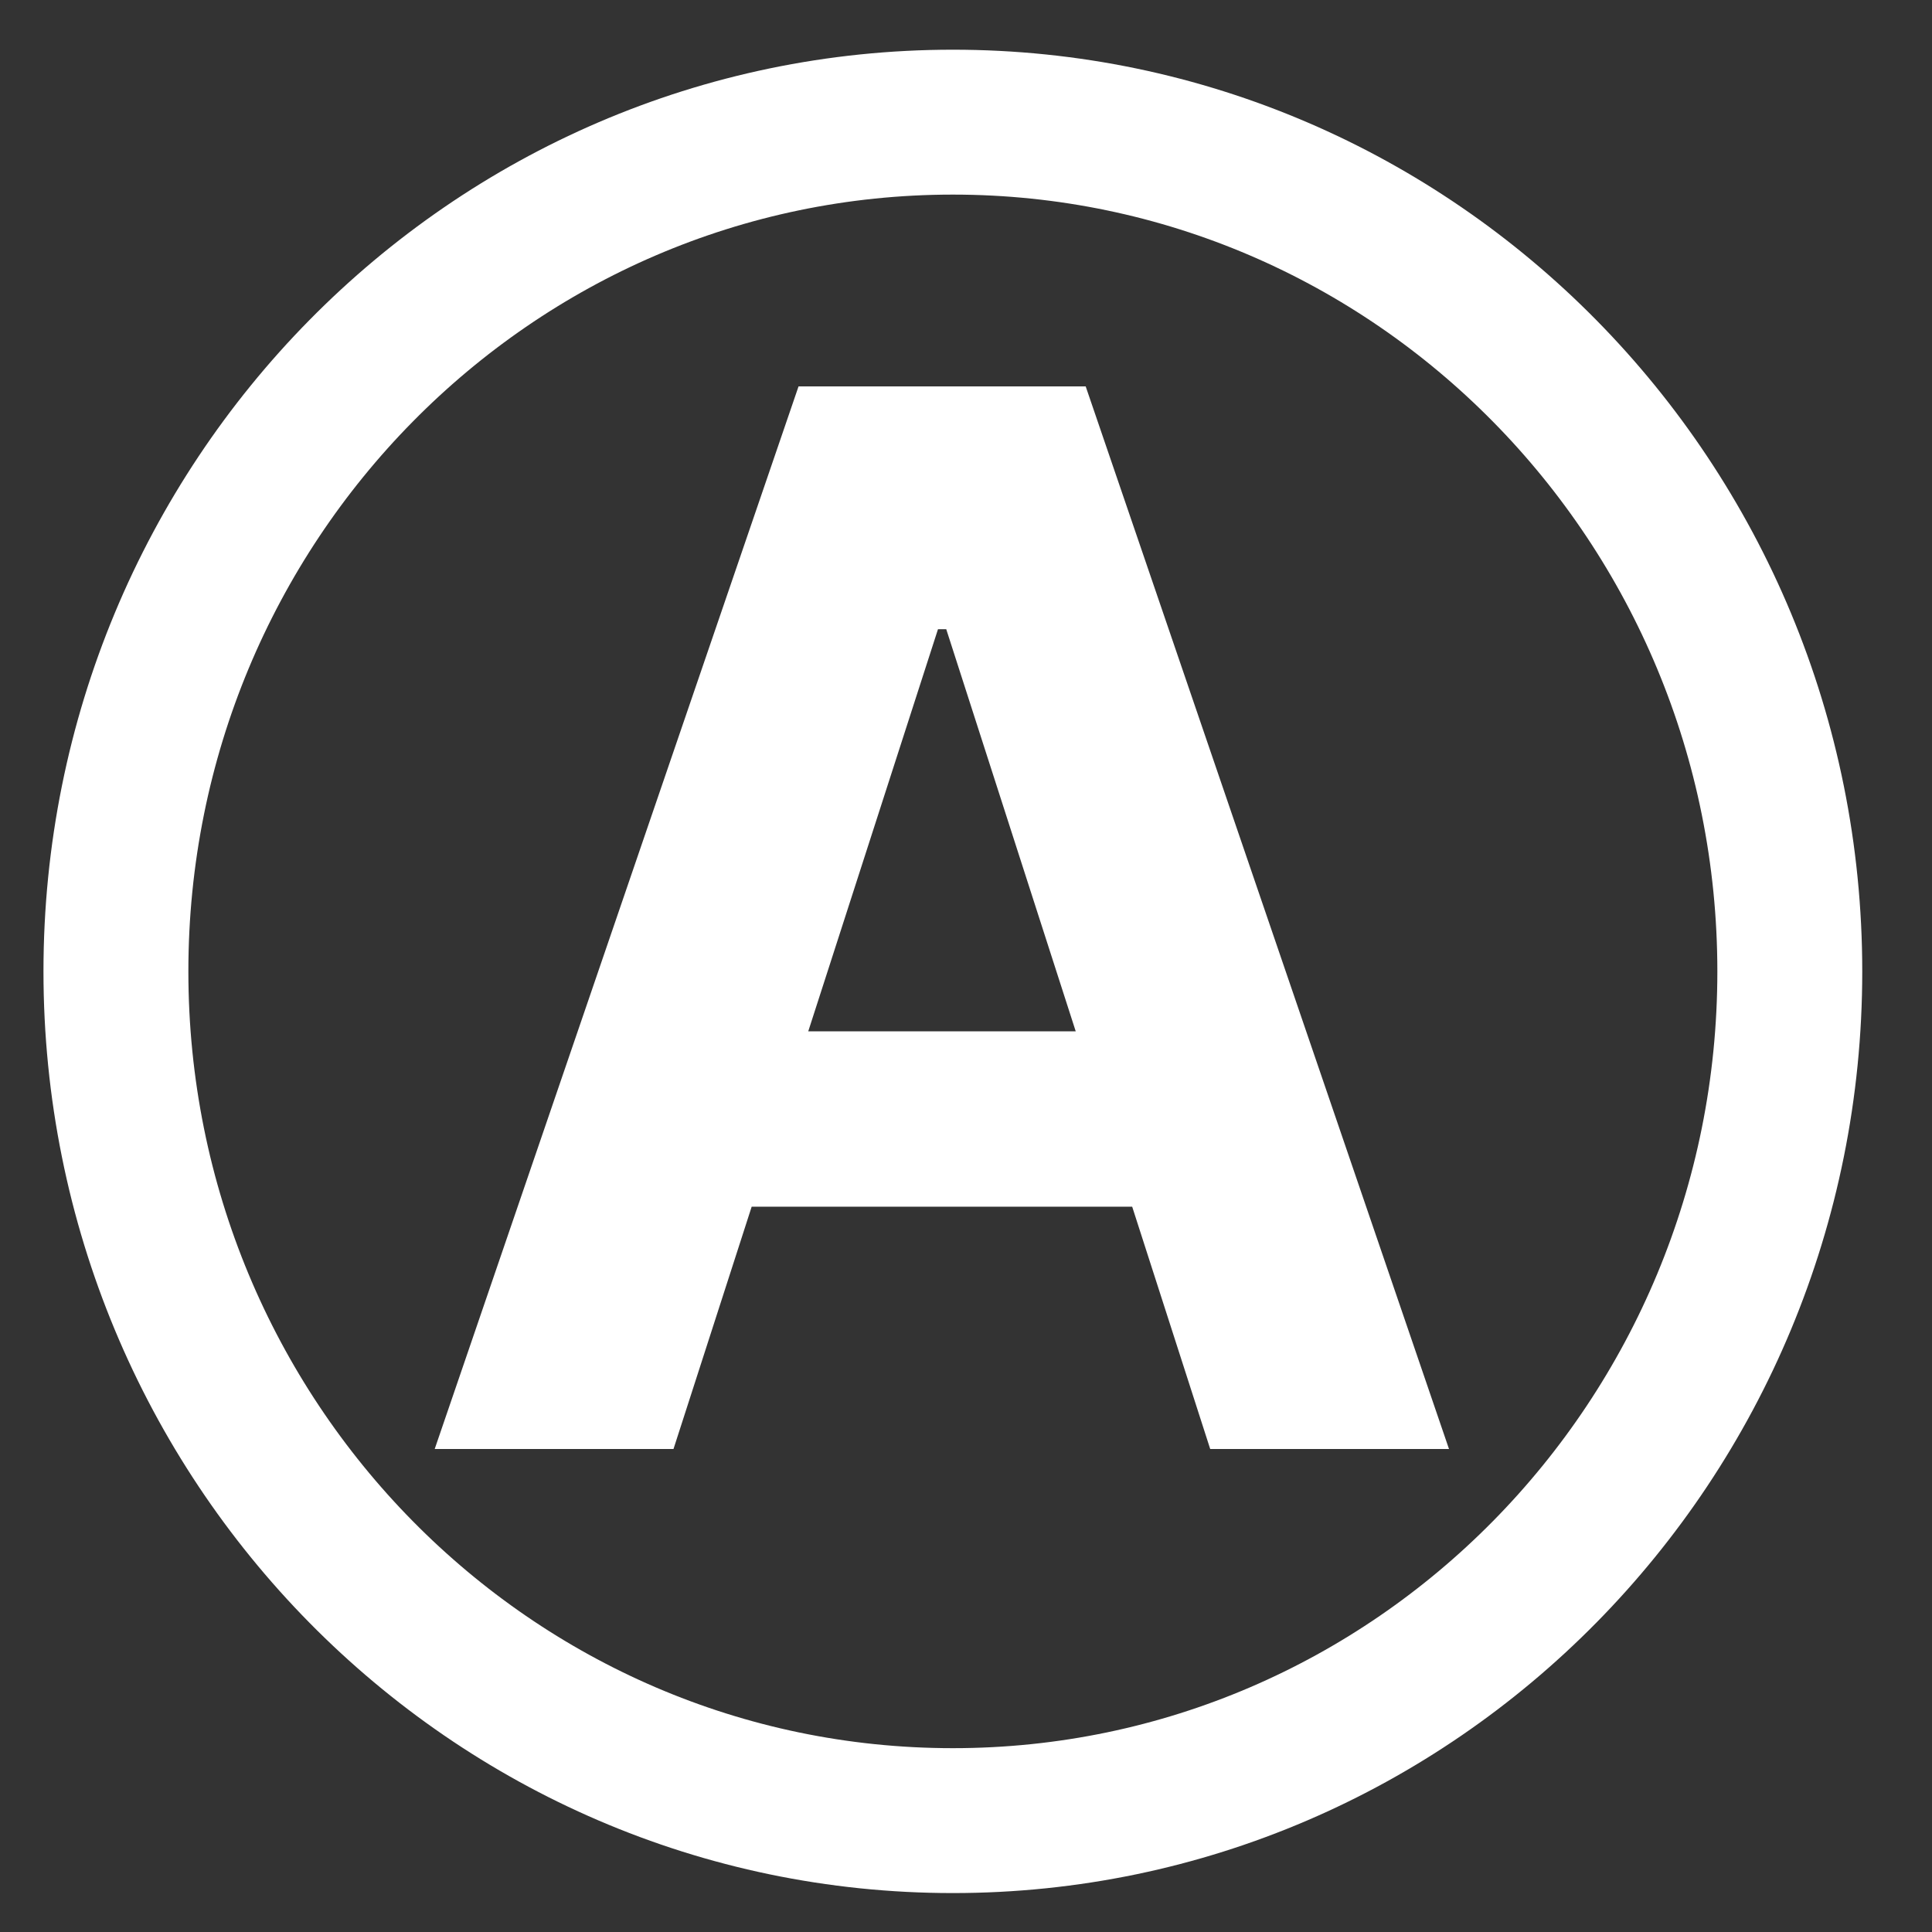 <svg width="40" height="40" viewBox="0 0 40 40" fill="none" xmlns="http://www.w3.org/2000/svg">
<rect x="0" y="0" width="40" height="40" fill="#333333" stroke="none"/>
<path d="M13.944 30H9L16.533 8H22.478L30 30H25.056L19.591 13.027H19.42L13.944 30ZM13.635 21.352H25.312V24.983H13.635V21.352Z" fill="white"/>
<path d="M19.728 37.694C29.298 37.694 37.056 29.822 37.056 20.112C37.056 10.401 29.298 2.529 19.728 2.529C10.158 2.529 2.4 10.401 2.4 20.112C2.4 29.822 10.158 37.694 19.728 37.694Z" stroke="white" stroke-width="3" stroke-miterlimit="10"/>
</svg>
